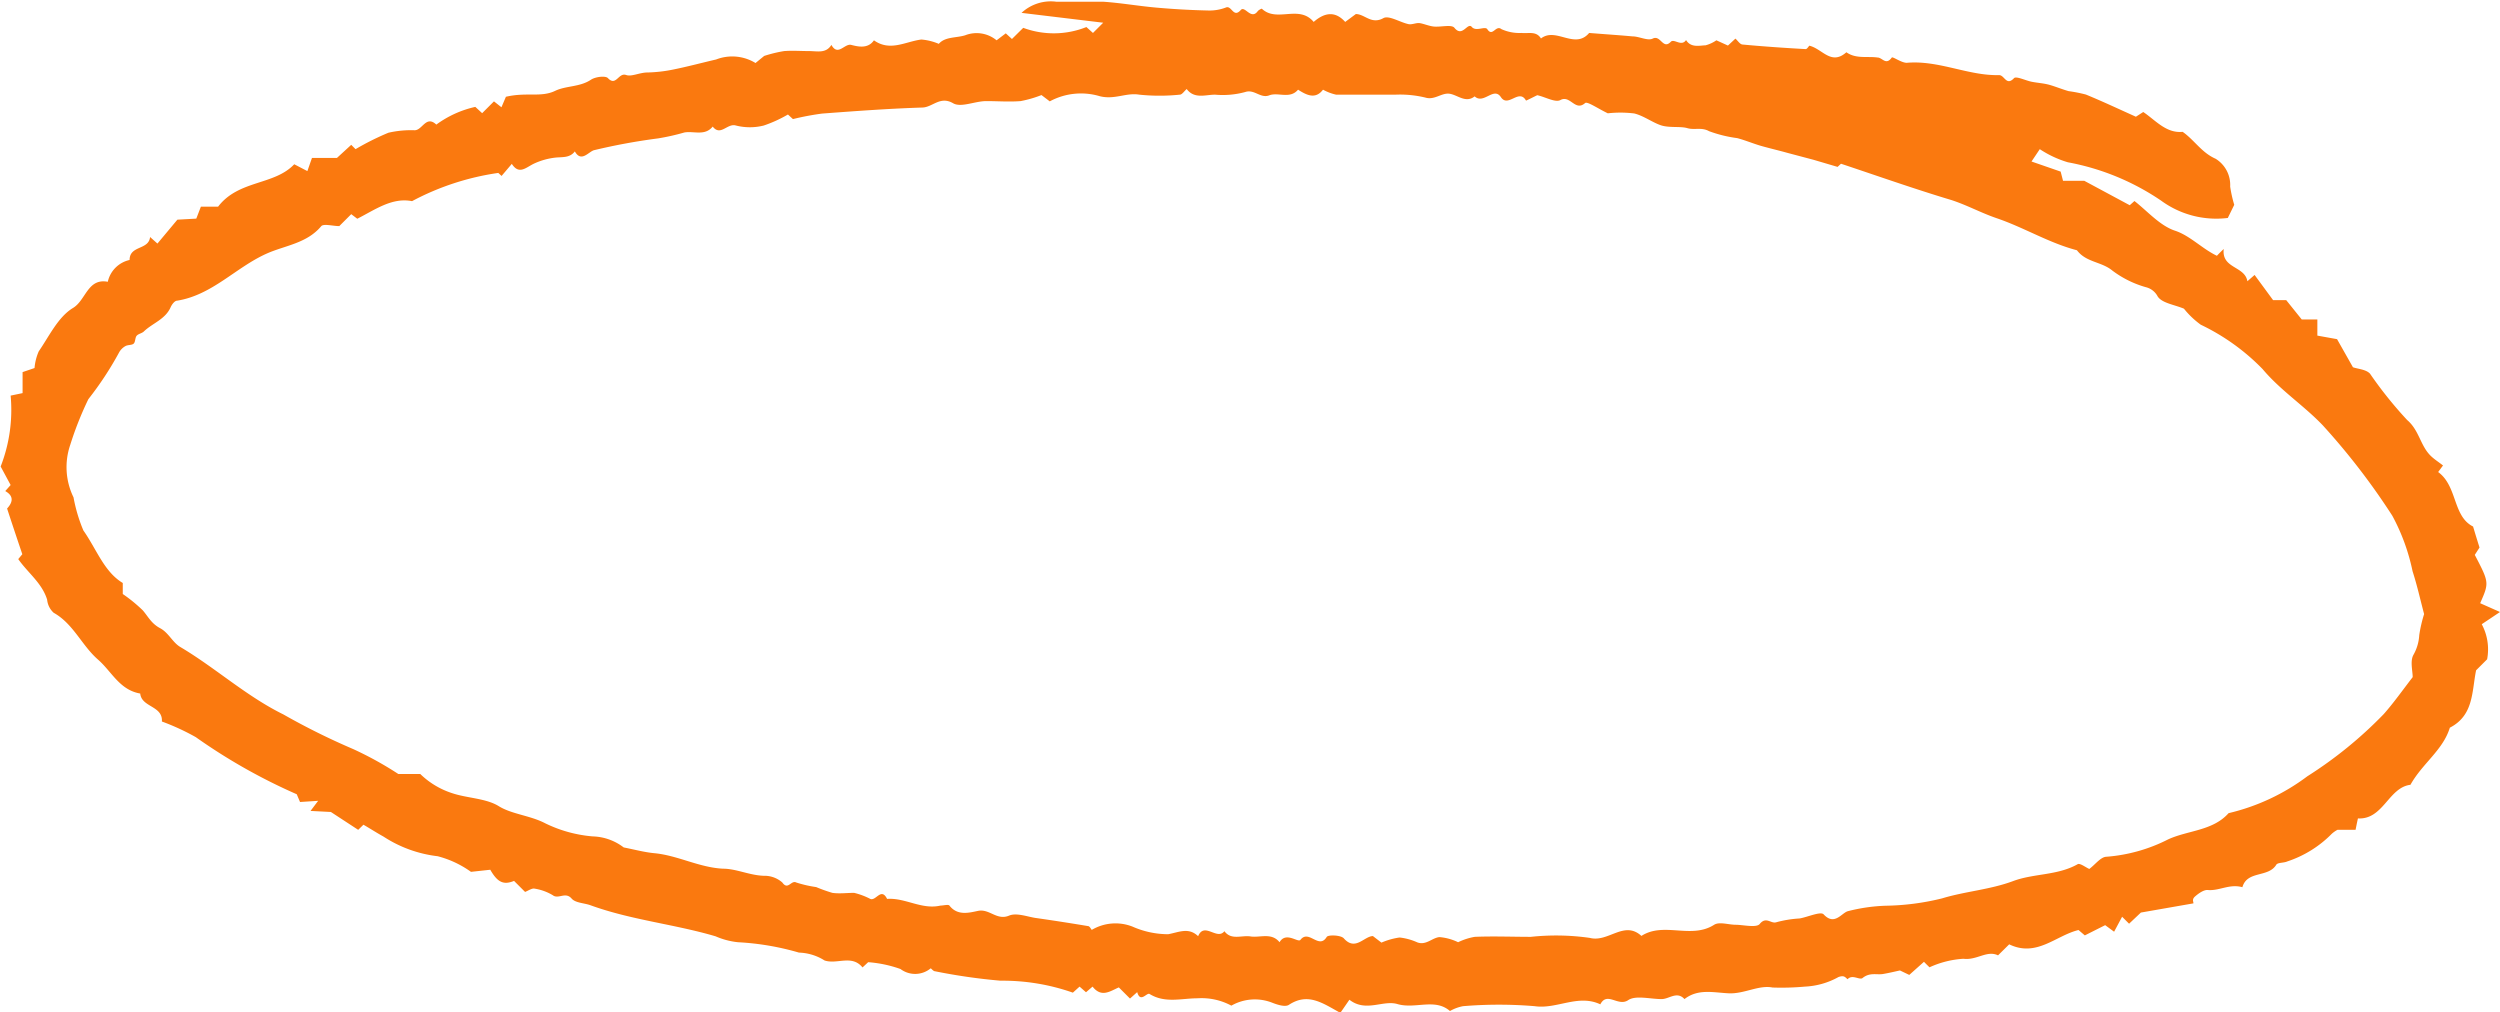 <?xml version="1.0" encoding="UTF-8" standalone="no"?><svg xmlns="http://www.w3.org/2000/svg" xmlns:xlink="http://www.w3.org/1999/xlink" data-name="Layer 1" fill="#fa790f" height="77.1" preserveAspectRatio="xMidYMid meet" version="1" viewBox="4.8 5.6 190.4 77.1" width="190.4" zoomAndPan="magnify"><g id="change1_1"><path d="M135.52,8.67l.88.4.57-.53c.18.16.34.43.53.45,1.61.15,3.21.26,4.82.35.11,0,.22-.21.28-.26,1,.24,1.66,1.53,2.82.5.73.52,1.58.29,2.37.4.37,0,.64.63,1.09,0,.07-.09.78.44,1.17.4,2.43-.2,4.66,1,7,.94.42,0,.55.86,1.14.23.17-.17.89.19,1.36.28s.9.11,1.33.23,1,.35,1.46.48a11.41,11.41,0,0,1,1.32.26c1.22.5,2.41,1.06,3.81,1.69l.56-.36c.92.61,1.74,1.64,3,1.51.9.63,1.44,1.58,2.51,2.05a2.34,2.34,0,0,1,1.11,2.12,9.71,9.71,0,0,0,.31,1.39l-.49,1a7.11,7.11,0,0,1-5.08-1.32,18.66,18.66,0,0,0-7.1-2.92,8,8,0,0,1-2.14-1l-.63.94,2.22.77.18.7h1.62L167,21.23l.36-.32c1,.78,1.94,1.88,3.09,2.26s2.07,1.38,3.19,1.91c.11-.12.22-.23.52-.52-.18,1.51,1.61,1.29,1.8,2.46l.55-.48,1.41,1.92h1l1.18,1.47h1.19v1.23l1.5.27L184,33.57c.36.13,1,.16,1.3.49a30.8,30.8,0,0,0,2.83,3.53c.94.8,1,2,1.85,2.78.25.23.53.41.88.68l-.37.5c1.48,1.08,1.1,3.37,2.66,4.15.2.67.33,1.09.49,1.6l-.36.56c1.1,2.11,1.1,2.11.41,3.68l1.51.67-1.39.93a4.06,4.06,0,0,1,.41,2.67l-.84.84c-.33,1.61-.17,3.43-2,4.37-.52,1.71-2.09,2.72-3,4.35-1.67.2-2.07,2.67-4,2.56-.09.41-.13.62-.18.87h-1.38a2.21,2.21,0,0,0-.43.3,8.48,8.48,0,0,1-3.4,2.11c-.26.12-.72.07-.83.25-.61,1-2.21.42-2.58,1.71-1-.28-1.78.31-2.67.21-.3,0-.68.27-.94.5s-.1.41-.12.52l-4,.7-.9.85-.53-.53-.61,1.14-.68-.5-1.55.78-.48-.41c-1.73.42-3.19,2.1-5.28,1.09l-.85.84c-.84-.41-1.62.39-2.63.26a7.26,7.26,0,0,0-2.59.65c-.11-.11-.23-.22-.42-.42l-1.12,1-.71-.34c-.37.08-.82.19-1.29.27s-1-.14-1.55.3c-.22.2-.78-.31-1.15.1-.2-.18-.28-.31-.69-.17a5.79,5.79,0,0,1-2.55.73,19.86,19.86,0,0,1-2.47.07c-1.06-.21-2.16.5-3.35.44s-2.33-.36-3.36.44c-.58-.63-1.16,0-1.74,0-.88,0-2-.31-2.56.09-.77.5-1.59-.69-2.11.31-1.69-.8-3.32.39-5,.14a33,33,0,0,0-5.45,0,3.18,3.18,0,0,0-1,.37c-1.15-1-2.63-.13-4-.53-1.1-.33-2.4.65-3.66-.33l-.69,1c-1.35-.74-2.46-1.57-3.92-.61-.28.18-.85,0-1.26-.16a3.61,3.61,0,0,0-3.12.22A4.78,4.78,0,0,0,96,81.63c-1.21,0-2.47.4-3.65-.33-.21-.13-.7.72-.94-.14l-.55.49-.85-.85c-.65.28-1.32.81-2-.06l-.5.43-.49-.43-.51.46A16.11,16.11,0,0,0,81,80.29a44.69,44.69,0,0,1-5-.72c-.12,0-.3-.24-.32-.22a1.86,1.86,0,0,1-2.3.05,9.38,9.38,0,0,0-2.46-.52l-.43.4c-.82-1-1.93-.21-2.89-.53a3.86,3.86,0,0,0-1.95-.6A20.29,20.29,0,0,0,61,77.36a5.72,5.72,0,0,1-1.7-.45c-3.14-.93-6.44-1.24-9.54-2.37-.48-.17-1.14-.17-1.43-.51-.47-.54-1,.08-1.43-.25a3.87,3.87,0,0,0-1.44-.51c-.2,0-.44.17-.67.26l-.84-.84c-.8.33-1.26.11-1.81-.85L40.67,72a7.6,7.6,0,0,0-2.54-1.19A9.57,9.57,0,0,1,34,69.31c-.51-.28-1-.6-1.52-.9l-.4.39L30,67.44l-1.55-.08.58-.77-1.38.09-.25-.59a43.64,43.64,0,0,1-7.69-4.35,17.78,17.78,0,0,0-2.58-1.19c.08-1.21-1.55-1.07-1.65-2.13-1.57-.27-2.17-1.67-3.21-2.58-1.25-1.09-1.88-2.73-3.38-3.57a1.54,1.54,0,0,1-.5-1C8,50,6.92,49.23,6.19,48.18l.31-.37c-.37-1.09-.75-2.23-1.16-3.48C5.64,44,6,43.45,5.2,43l.41-.46-.76-1.41a11.86,11.86,0,0,0,.76-5.4l.91-.19v-1.6l.91-.31a4,4,0,0,1,.32-1.27c.8-1.16,1.47-2.61,2.6-3.3,1-.59,1.11-2.29,2.66-2a2.18,2.18,0,0,1,1.66-1.66c0-1.13,1.46-.74,1.56-1.75l.56.5,1.52-1.82,1.44-.08.35-.91h1.31c1.57-2.05,4.27-1.61,5.8-3.23l1,.52.35-1h1.9l1.09-1,.33.33a20.1,20.1,0,0,1,2.5-1.25,7.68,7.68,0,0,1,2-.19c.59,0,.87-1.17,1.65-.43A7.93,7.93,0,0,1,41,13.74l.52.48.9-.9.57.45.34-.8c1.59-.37,2.66.07,3.75-.45.83-.4,1.88-.28,2.73-.85.33-.22,1.1-.32,1.29-.12.62.66.8-.44,1.38-.24.42.15,1-.18,1.62-.19a10.81,10.81,0,0,0,2-.23c1.09-.22,2.16-.51,3.24-.76a3.39,3.39,0,0,1,3,.27L63,9.86a10.24,10.24,0,0,1,1.52-.37c.63-.05,1.27,0,1.9,0s1.28.2,1.7-.47c.5.9,1-.13,1.51,0s1.27.32,1.73-.35c1.23.88,2.41.09,3.61-.06a4.3,4.3,0,0,1,1.33.33c.47-.55,1.3-.44,2-.65a2.39,2.39,0,0,1,2.4.38l.7-.53.47.43.86-.85a6.69,6.69,0,0,0,4.81-.06l.5.45.78-.78-6.22-.75a3.27,3.27,0,0,1,2.64-.85c1.18,0,2.37,0,3.56,0,1.36.09,2.71.33,4.07.45s2.63.19,3.94.22a3.48,3.48,0,0,0,1.36-.23c.44-.18.56.84,1.13.19.31-.35.78.79,1.29.09.07-.09.3-.21.32-.18,1.14,1.07,2.82-.34,3.94,1,.8-.7,1.62-.87,2.4,0l.81-.6c.68,0,1.18.82,2.1.31.42-.23,1.26.32,1.92.46.26.05.56-.11.83-.08s.71.22,1.07.26c.55.06,1.37-.18,1.59.1.61.76,1-.45,1.32-.07s1-.08,1.18.17c.41.63.64-.35,1.08,0a3.32,3.32,0,0,0,1.53.29c.52.06,1.12-.17,1.48.42,1.14-.89,2.58.87,3.67-.42,1.1.09,2.2.16,3.29.26.53,0,1.16.36,1.55.17.61-.31.77.88,1.38.24.25-.26.81.4,1.16-.13.37.6,1,.42,1.49.4A2.68,2.68,0,0,0,135.52,8.67Zm-8.27,5.56c-.77-.37-1.57-.93-1.73-.78-.76.67-1.13-.64-1.88-.23-.38.21-1.11-.22-1.76-.37-.24.11-.85.43-.86.41-.53-.95-1.36.57-1.91-.26s-1.31.58-2-.06c-.68.54-1.3-.11-1.91-.2s-1.14.51-1.85.29a8.22,8.22,0,0,0-2.28-.22c-1.51,0-3,0-4.51,0a3.72,3.72,0,0,1-1-.38c-.57.75-1.23.43-1.9,0-.62.74-1.51.17-2.19.43s-1.13-.49-1.84-.25a6.49,6.49,0,0,1-2.29.2c-.73,0-1.58.35-2.16-.43-.18.15-.35.43-.53.43a15.09,15.09,0,0,1-3.08,0c-1-.17-1.88.4-3,.12a5,5,0,0,0-3.82.39l-.63-.48a8.77,8.77,0,0,1-1.59.46c-.87.07-1.74,0-2.61,0s-1.91.51-2.52.17c-1-.59-1.57.3-2.35.32-2.55.08-5.1.27-7.64.46a20.55,20.55,0,0,0-2.22.42l-.38-.35a10,10,0,0,1-1.84.84,4.34,4.34,0,0,1-2.12,0c-.66-.2-1.17.85-1.77.08-.6.74-1.44.32-2.16.45a17.14,17.14,0,0,1-2,.45,46.31,46.31,0,0,0-4.84.89c-.42.07-1,1-1.5.1-.38.5-.92.42-1.45.47a5.26,5.26,0,0,0-1.7.48c-.6.3-1.11.84-1.65,0L43,19l-.25-.23a19.91,19.91,0,0,0-6.57,2.15c-1.52-.3-2.81.65-4.17,1.34l-.46-.35-.91.91c-.47,0-1.18-.2-1.37,0-1.1,1.32-2.76,1.47-4.15,2.09-2.36,1.05-4.15,3.16-6.83,3.59-.19,0-.4.29-.49.49-.41.94-1.39,1.22-2.05,1.86-.15.14-.41.17-.54.32s-.09.47-.23.6-.44.08-.63.19a1.24,1.24,0,0,0-.49.5A25,25,0,0,1,11.53,36a25.42,25.42,0,0,0-1.38,3.48,5.24,5.24,0,0,0,.25,4A12,12,0,0,0,11.15,46c1,1.42,1.58,3.15,3,4l0,.84a11.44,11.44,0,0,1,1.53,1.25c.41.48.65,1,1.31,1.35s.95,1.09,1.55,1.44c2.68,1.59,5,3.73,7.84,5.13a52.64,52.64,0,0,0,5.32,2.64,26.5,26.5,0,0,1,3.44,1.9h1.67A6.22,6.22,0,0,0,39.21,66c1.18.4,2.6.39,3.58,1s2.4.71,3.53,1.3a10.11,10.11,0,0,0,3.62,1,4.06,4.06,0,0,1,2.36.84c.86.17,1.59.37,2.34.44,1.79.17,3.4,1.09,5.23,1.18,1,0,2,.5,3.09.54a2.05,2.05,0,0,1,1.42.51c.44.62.67-.2,1.06,0a9.11,9.11,0,0,0,1.52.35,12.09,12.09,0,0,0,1.23.44c.54.08,1.11,0,1.66,0a5.41,5.41,0,0,1,1.23.46c.43.19.83-.91,1.28,0,1.39-.1,2.64.84,4.06.51.23,0,.61-.11.69,0,.62.8,1.51.54,2.19.4.87-.17,1.42.76,2.36.36.56-.23,1.36.08,2,.18,1.34.19,2.68.4,4,.62.13,0,.22.22.29.29a3.54,3.54,0,0,1,3.1-.25,6.73,6.73,0,0,0,2.72.58c.85-.16,1.55-.54,2.28.15.47-1.12,1.44.34,2-.38.53.71,1.3.29,2,.4s1.59-.32,2.2.44c.49-.84,1.41.06,1.59-.18.64-.83,1.4.76,2-.22.1-.18,1.07-.15,1.3.1.88,1,1.54-.15,2.22-.17l.65.5a5.36,5.36,0,0,1,1.38-.39,4.46,4.46,0,0,1,1.35.37c.67.25,1.13-.35,1.69-.4a4,4,0,0,1,1.42.39,4.69,4.69,0,0,1,1.27-.41c1.42-.06,2.85,0,4.27,0a18.14,18.14,0,0,1,4.49.08c1.41.37,2.61-1.36,3.93-.15,1.71-1.1,3.79.27,5.54-.85.4-.25,1.09,0,1.64,0s1.58.25,1.83-.06c.49-.6.85,0,1.26-.13a8.59,8.59,0,0,1,1.78-.29c.63-.11,1.6-.56,1.83-.31.82.88,1.35-.09,1.83-.24a13.27,13.27,0,0,1,2.91-.42,19,19,0,0,0,4.28-.56c1.78-.54,3.64-.66,5.39-1.31,1.59-.6,3.39-.42,4.93-1.29.17-.11.6.23.89.36.46-.34.87-.92,1.31-.93a12.41,12.41,0,0,0,4.69-1.32c1.52-.7,3.41-.65,4.61-2a16.14,16.14,0,0,0,6-2.81,31.66,31.66,0,0,0,5.82-4.74c.76-.86,1.42-1.8,2.2-2.81,0-.47-.21-1.23.06-1.7a3.42,3.42,0,0,0,.44-1.5,10.51,10.51,0,0,1,.37-1.6c-.3-1.14-.54-2.22-.88-3.27A15.48,15.48,0,0,0,187,44.88,52.22,52.22,0,0,0,181.71,38c-1.45-1.52-3.22-2.66-4.59-4.29a16.49,16.49,0,0,0-4.71-3.38,6.51,6.51,0,0,1-1.28-1.22c-.74-.31-1.66-.42-2-.93a1.38,1.38,0,0,0-.91-.71,7.75,7.75,0,0,1-2.54-1.26c-.83-.69-2-.62-2.7-1.55-2.14-.56-4-1.72-6.11-2.44-1.18-.4-2.26-1-3.47-1.39-2.8-.84-5.57-1.82-8.39-2.76l-.26.24-1.83-.54-2-.53c-.64-.18-1.29-.33-1.93-.51s-1.24-.44-1.88-.61a9.81,9.81,0,0,1-2.15-.53c-.57-.32-1.11-.07-1.65-.23s-1.4,0-2.05-.23-1.3-.72-2-.89A8.73,8.73,0,0,0,127.25,14.23Z"/></g></svg>